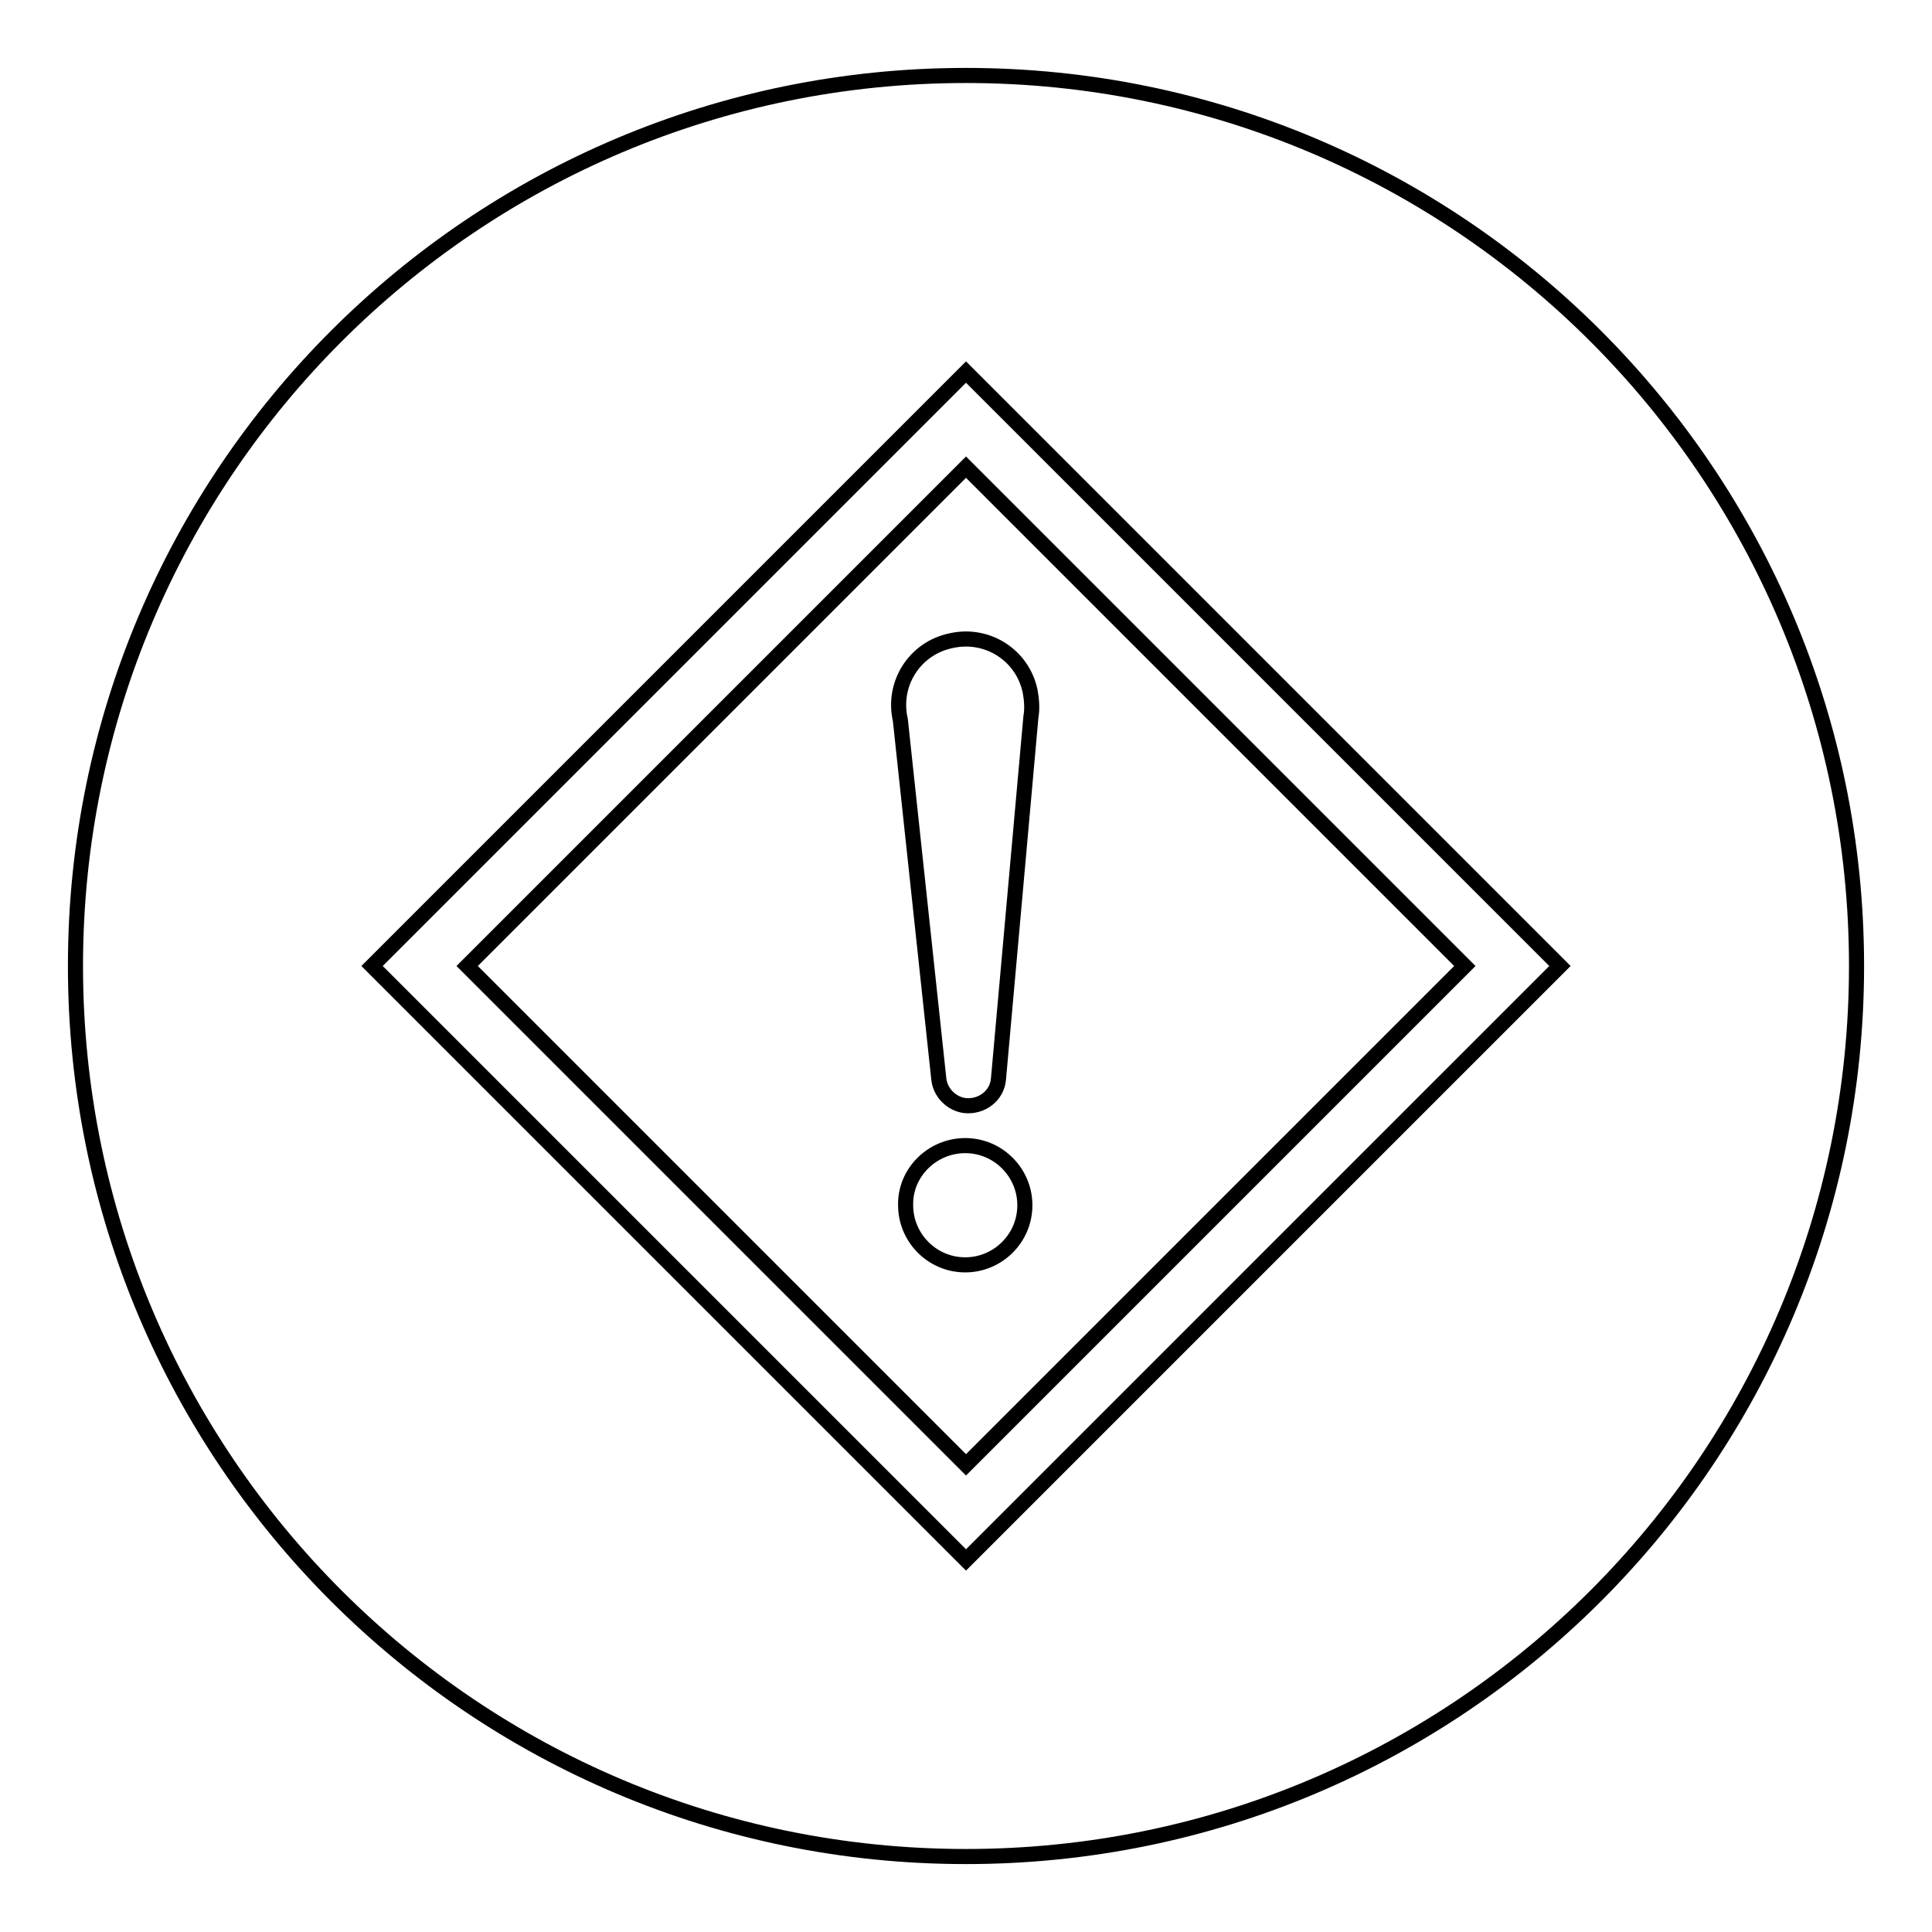 <?xml version="1.0" encoding="utf-8"?>
<!-- Svg Vector Icons : http://www.onlinewebfonts.com/icon -->
<!DOCTYPE svg PUBLIC "-//W3C//DTD SVG 1.1//EN" "http://www.w3.org/Graphics/SVG/1.1/DTD/svg11.dtd">
<svg version="1.1" xmlns="http://www.w3.org/2000/svg" xmlns:xlink="http://www.w3.org/1999/xlink" x="0px" y="0px" viewBox="0 0 256 256" enable-background="new 0 0 256 256" xml:space="preserve">
<g> <path stroke-width="2" fill-opacity="0" stroke="#000000"  d="M10,128c0,65.2,52.8,118,118,118c65.2,0,118-52.8,118-118c0-65.2-52.8-118-118-118C62.8,10,10,62.8,10,128z "/> <path stroke-width="2" fill-opacity="0" stroke="#000000"  d="M128,206.7L49.3,128L128,49.3l78.7,78.7L128,206.7z M61.9,128l66.1,66.1l66.1-66.1L128,61.9L61.9,128z  M136.6,95l-4.3,48h0c-0.2,2.2-2.2,3.7-4.4,3.5c-1.8-0.2-3.3-1.7-3.5-3.5h0l-5.1-47.6c-1.1-4.8,1.9-9.5,6.7-10.5 c4.8-1.1,9.5,1.9,10.5,6.7C136.7,92.7,136.8,93.9,136.6,95z M127.9,151.8c4.4,0,7.9,3.6,7.9,7.9c0,4.4-3.6,7.9-7.9,7.9 c-4.4,0-7.9-3.6-7.9-7.9c0,0,0,0,0,0C119.9,155.4,123.5,151.8,127.9,151.8C127.9,151.8,127.9,151.8,127.9,151.8z"/></g>
</svg>